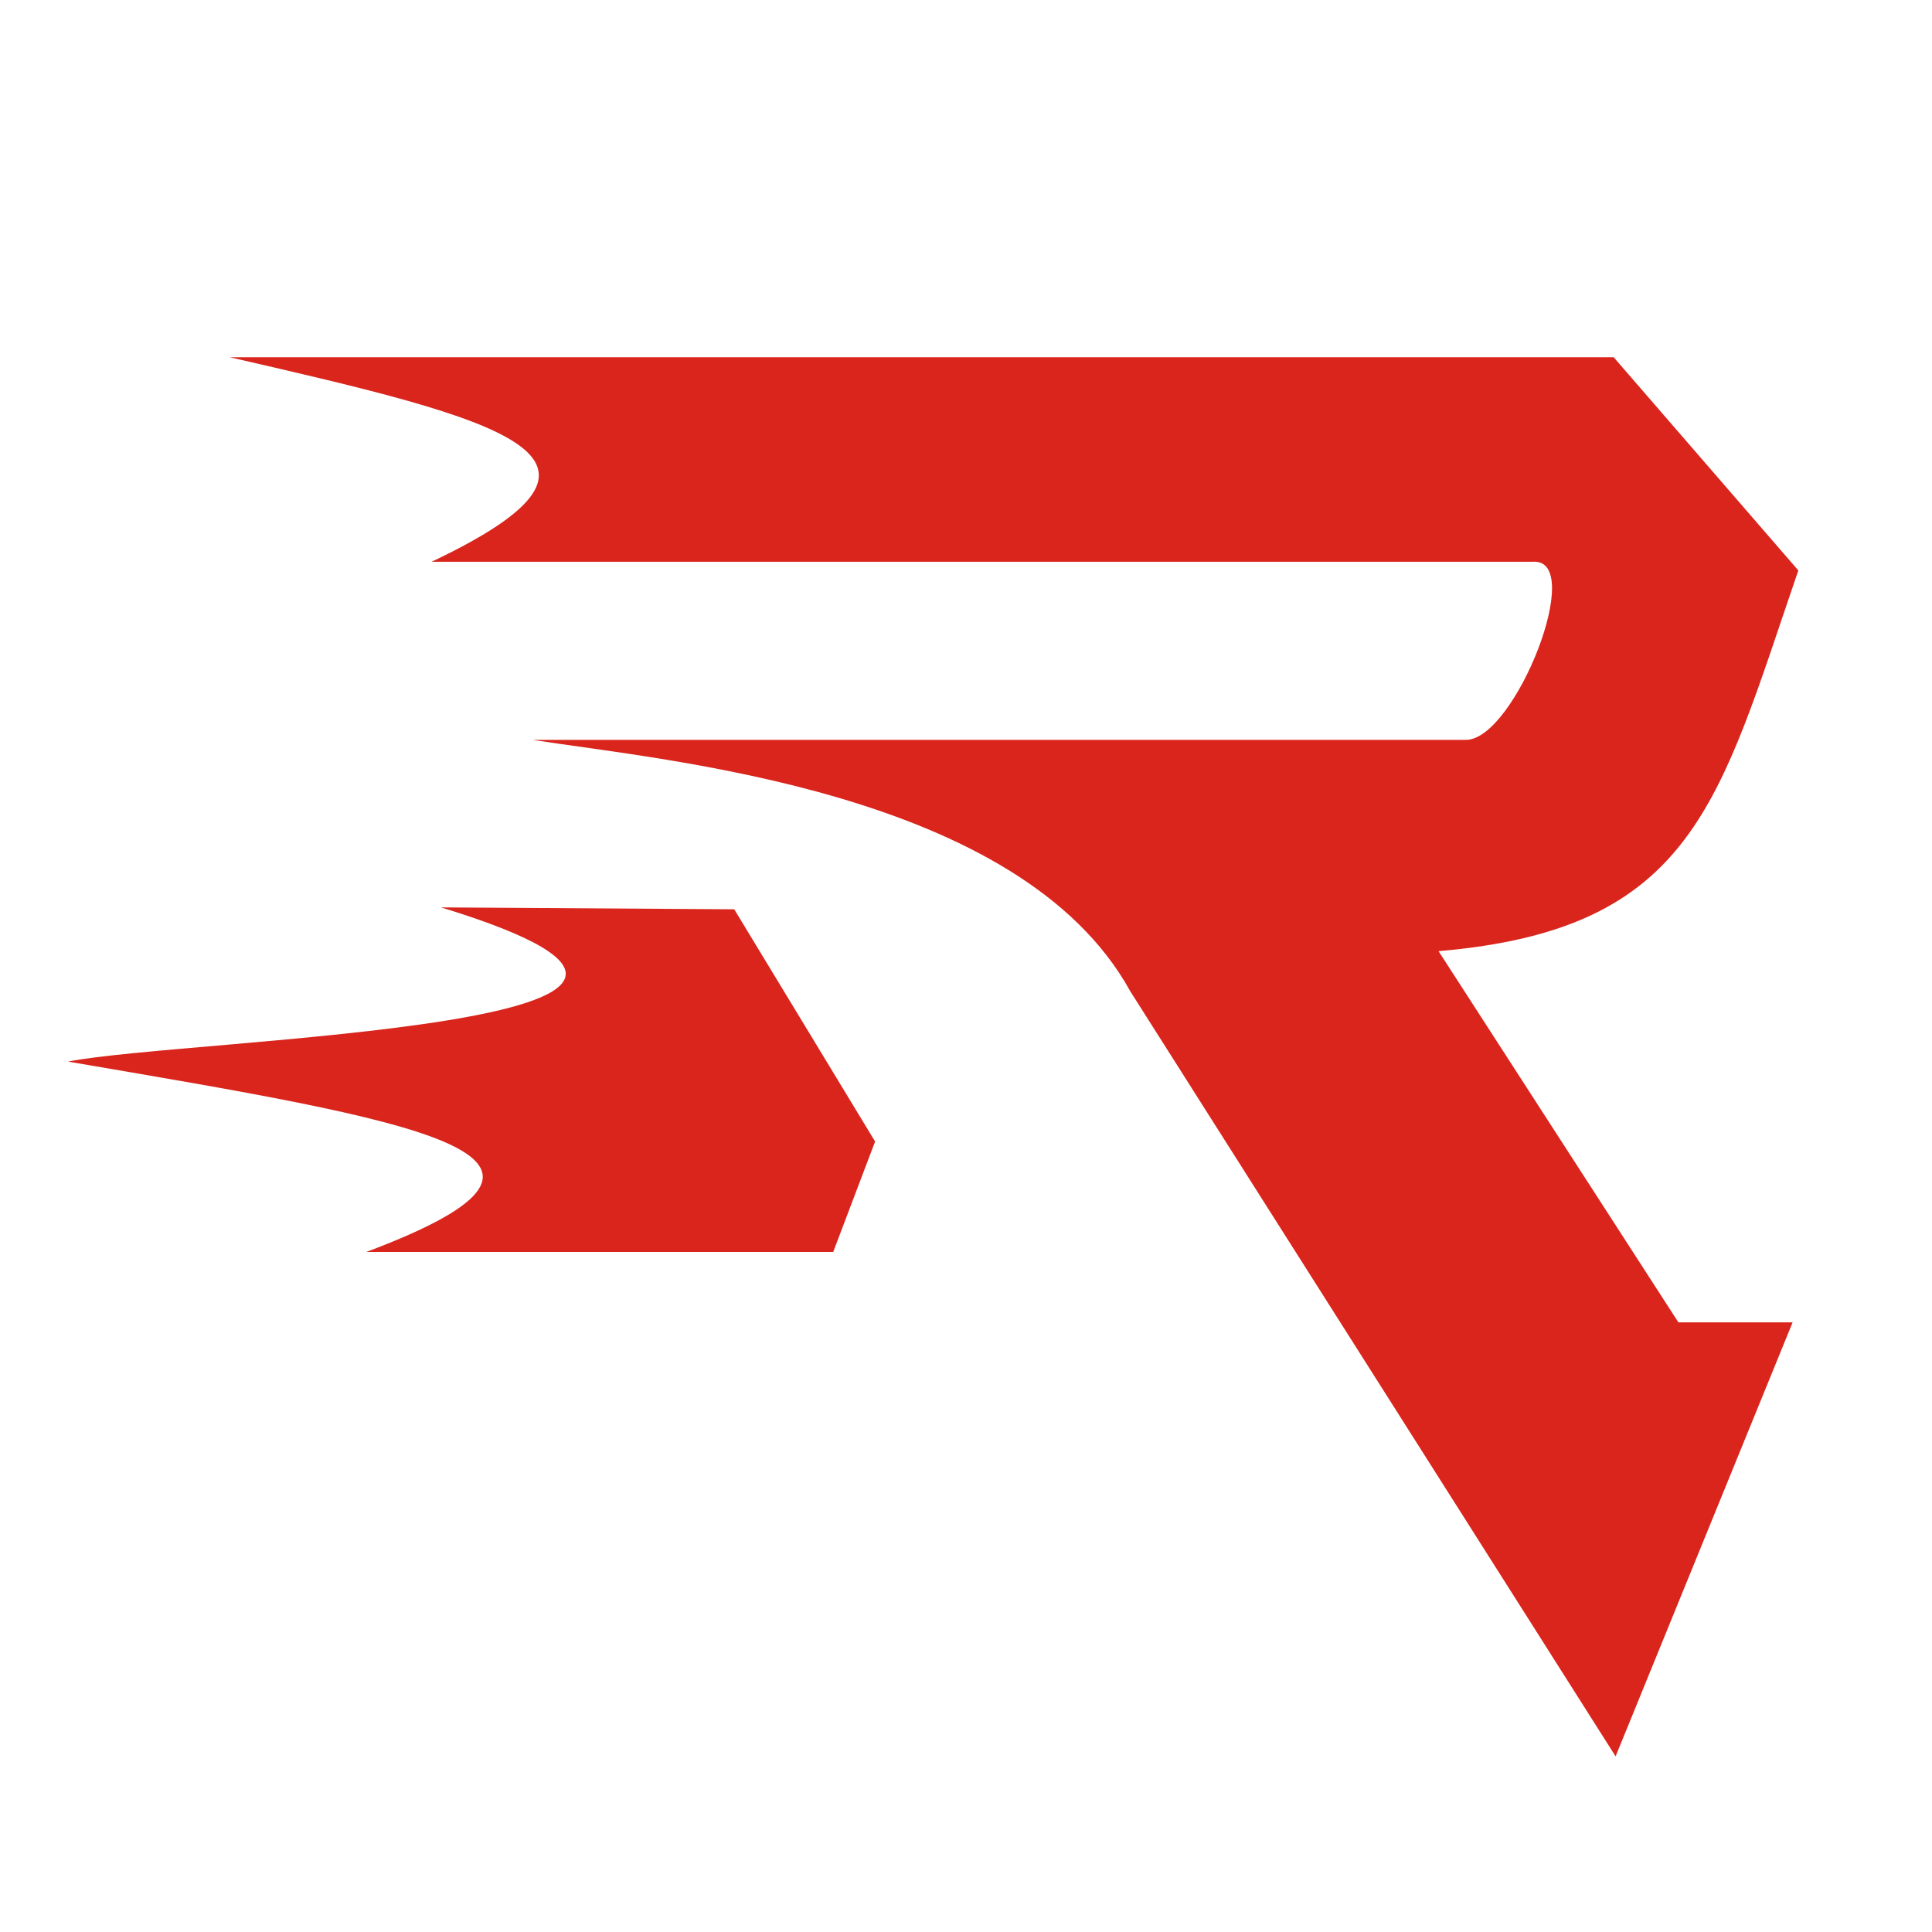 <?xml version="1.0" encoding="UTF-8"?>
<!DOCTYPE svg PUBLIC "-//W3C//DTD SVG 1.1//EN" "http://www.w3.org/Graphics/SVG/1.1/DTD/svg11.dtd">
<!-- Creator: CorelDRAW -->
<svg xmlns="http://www.w3.org/2000/svg" xml:space="preserve" width="100mm" height="100mm" style="shape-rendering:geometricPrecision; text-rendering:geometricPrecision; image-rendering:optimizeQuality; fill-rule:evenodd; clip-rule:evenodd"
viewBox="0 0 100 100"
 xmlns:xlink="http://www.w3.org/1999/xlink">
 <defs>
  <style type="text/css">
   <![CDATA[
    .fil0 {fill:#DA251D}
   ]]>
  </style>
 </defs>
 <g id="图层_x0020_1">
  <g id="_49048256">
   <path id="_49048352" class="fil0" d="M11.894 18.491l71.63 0 9.557 11.035c-4.115,11.98 -5.374,18.575 -18.622,19.706l12.415 19.213 5.912 0 -9.163 22.464c-8.375,-13.203 -16.75,-26.405 -25.125,-39.608 -5.731,-10.38 -24.056,-11.928 -30.938,-13.006l48.33 0c2.531,-0.025 6.246,-9.429 3.441,-9.218 -18.997,0 -37.995,0 -56.992,0 11.495,-5.453 3.728,-7.329 -10.444,-10.586z"/>
   <path id="_49048280" class="fil0" d="M22.831 46.966l15.173 0.099 7.291 12.02 -2.168 5.715c-8.055,0 -16.11,0 -24.165,0 13.474,-5.058 2.611,-6.766 -15.444,-9.853 6.21,-1.23 39.575,-1.774 19.311,-7.981z"/>
  </g>
 </g>
</svg>
